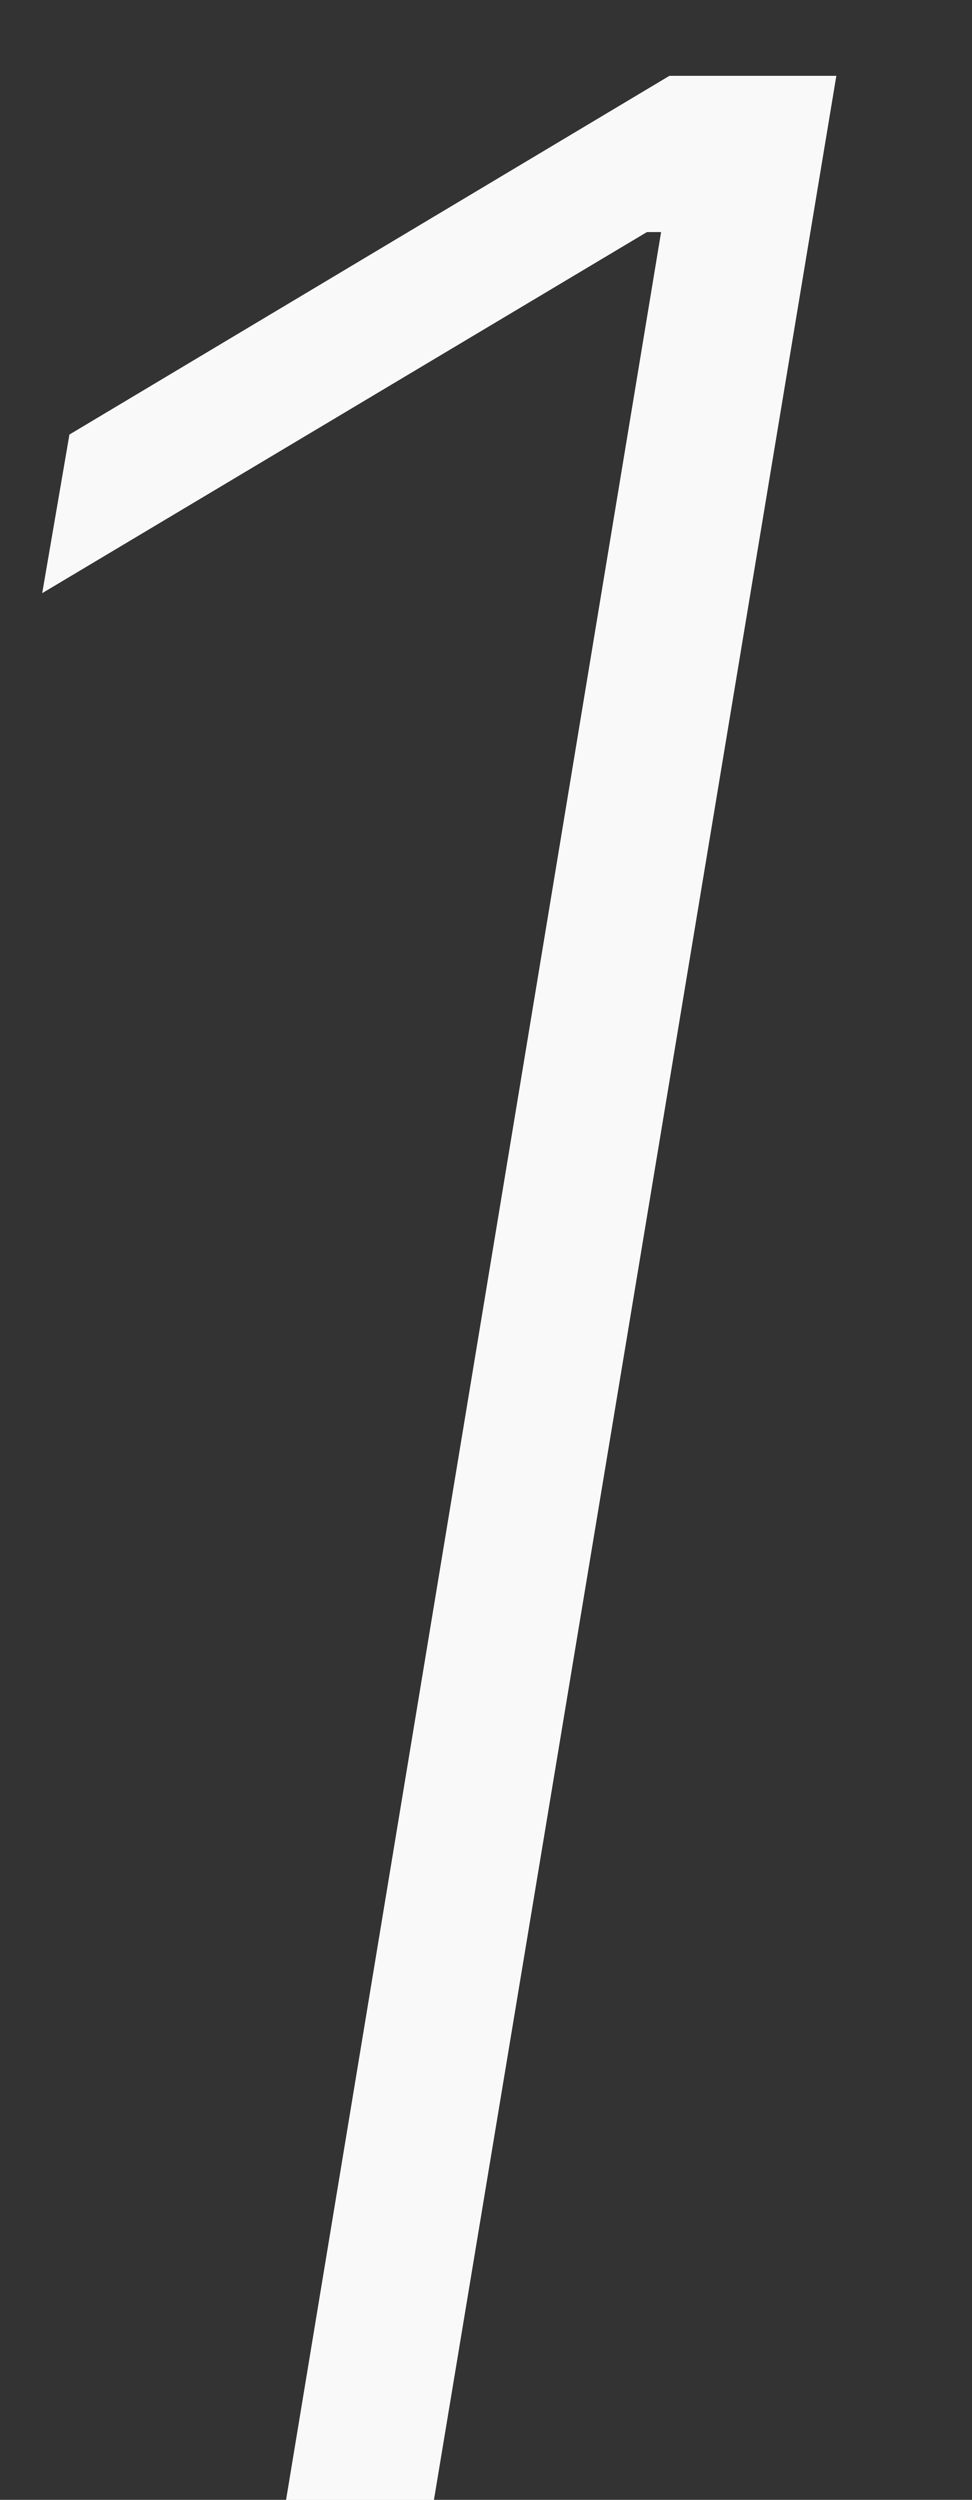 <?xml version="1.0" encoding="UTF-8"?> <svg xmlns="http://www.w3.org/2000/svg" width="7" height="18" viewBox="0 0 7 18" fill="none"><rect x="0" y="0" width="7" height="18" fill="#333333" stroke="none"/> <path d="M6.023 0.546L3.125 18.001H2.06L4.761 1.671H4.659L0.304 4.271L0.5 3.129L4.821 0.546H6.023Z" fill="#F9F9F9"></path> </svg> 